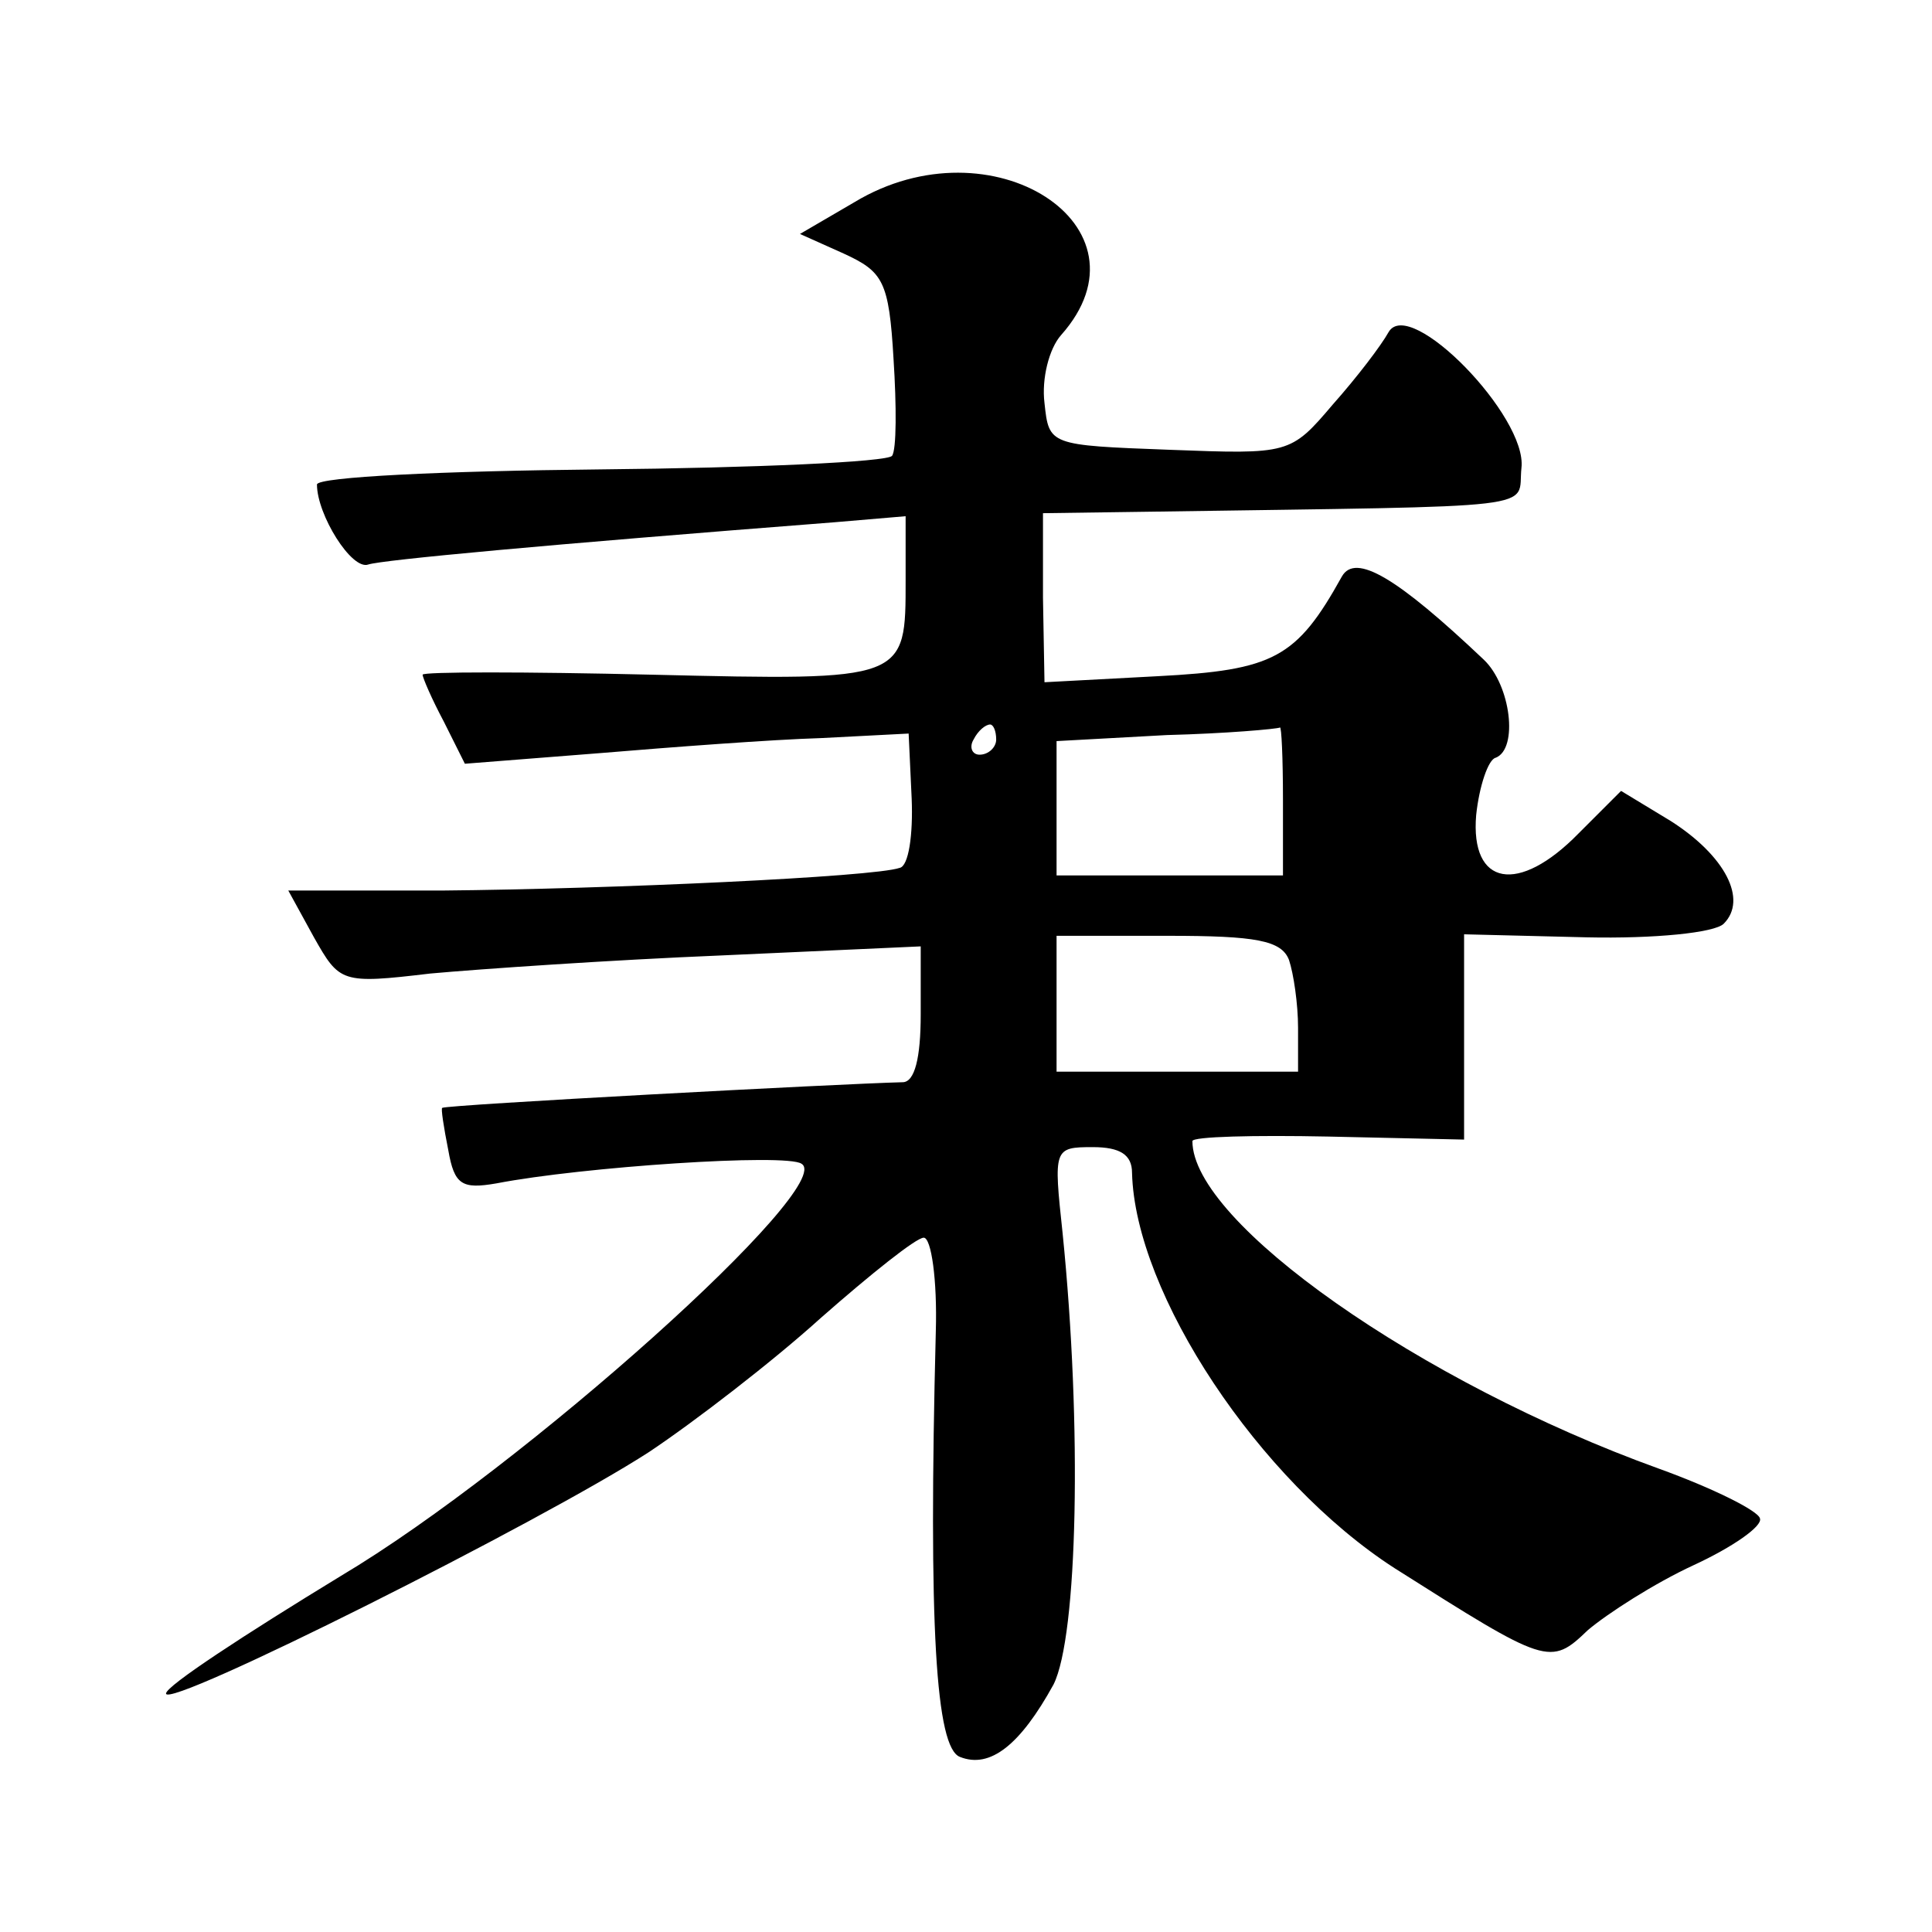 <?xml version="1.0" standalone="no"?>
<!DOCTYPE svg PUBLIC "-//W3C//DTD SVG 20010904//EN"
 "http://www.w3.org/TR/2001/REC-SVG-20010904/DTD/svg10.dtd">
<svg version="1.0" xmlns="http://www.w3.org/2000/svg"
 width="128pt" height="128pt" viewBox="0 0 128 128"
 preserveAspectRatio="xMidYMid meet">
<g transform="translate(0,128) scale(0.1,-0.1)"
fill="#0" stroke="none">
<path d="M566 1146 l-36 -21 29 -13 c26 -12 30 -18 33 -70 2 -31 2 -60 -1 -64 -3
-4 -90 -8 -194 -9 -103 -1 -187 -5 -187 -10 0 -20 23 -57 34 -53 9 3 116 13 309
28 l47 4 0 -42 c0 -67 1 -67 -168 -63 -84 2 -152 2 -152 0 0 -2 6 -16 14 -31 l14
-28 89 7 c48 4 114 9 147 10 l58 3 2 -43 c1 -24 -2 -45 -8 -46 -17 -6 -191 -14
-303 -15 l-102 0 17 -31 c17 -30 18 -31 77 -24 33 3 120 9 193 12 l132 6 0 -45
c0 -29 -4 -45 -12 -45 -41 -1 -303 -15 -305 -17 -1 0 1 -13 4 -28 4 -23 9 -26 32
-22 57 11 192 20 202 13 24 -14 -184 -201 -305 -273 -64 -39 -116 -73 -116 -78
0 -11 249 114 320 160 30 20 82 60 114 89 33 29 63 53 68 53 5 0 9 -28 8 -62 -5
-196 0 -276 16 -282 20 -8 40 8 62 48 16 32 19 171 6 299 -6 56 -6 57 20 57 18
0 26 -5 26 -17 2 -80 84 -204 174 -262 101 -64 103 -65 128 -41 13 11 44 31 70
43 26 12 46 26 44 31 -1 5 -31 20 -67 33 -158 57 -309 163 -309 217 0 3 41 4 90
3 l90 -2 0 68 0 68 81 -2 c45 -1 85 3 91 9 16 16 1 45 -35 68 l-33 20 -28 -28 c-40
-41 -72 -35 -68 12 2 19 8 37 13 38 15 6 10 48 -8 65 -57 54 -85 71 -94 55 -30
-54 -45 -62 -122 -66 l-75 -4 -1 56 0 56 72 1 c266 4 242 1 245 29 4 34 -74 114
-88 90 -5 -9 -21 -30 -37 -48 -28 -33 -29 -33 -108 -30 -80 3 -80 3 -83 31 -2 16
3 36 11 45 64 72 -46 143 -137 88z m94 -356 c0 -5 -5 -10 -11 -10 -5 0 -7 5 -4
10 3 6 8 10 11 10 2 0 4 -4 4 -10z m190 -40 l0 -50 -75 0 -75 0 0 45 0 44 73 4
c39 1 73 4 75 5 1 1 2 -20 2 -48z m4 -106 c3 -9 6 -29 6 -45 l0 -29 -80 0 -80 0
0 45 0 45 74 0 c58 0 75 -3 80 -16z"/>
</g>
</svg>
